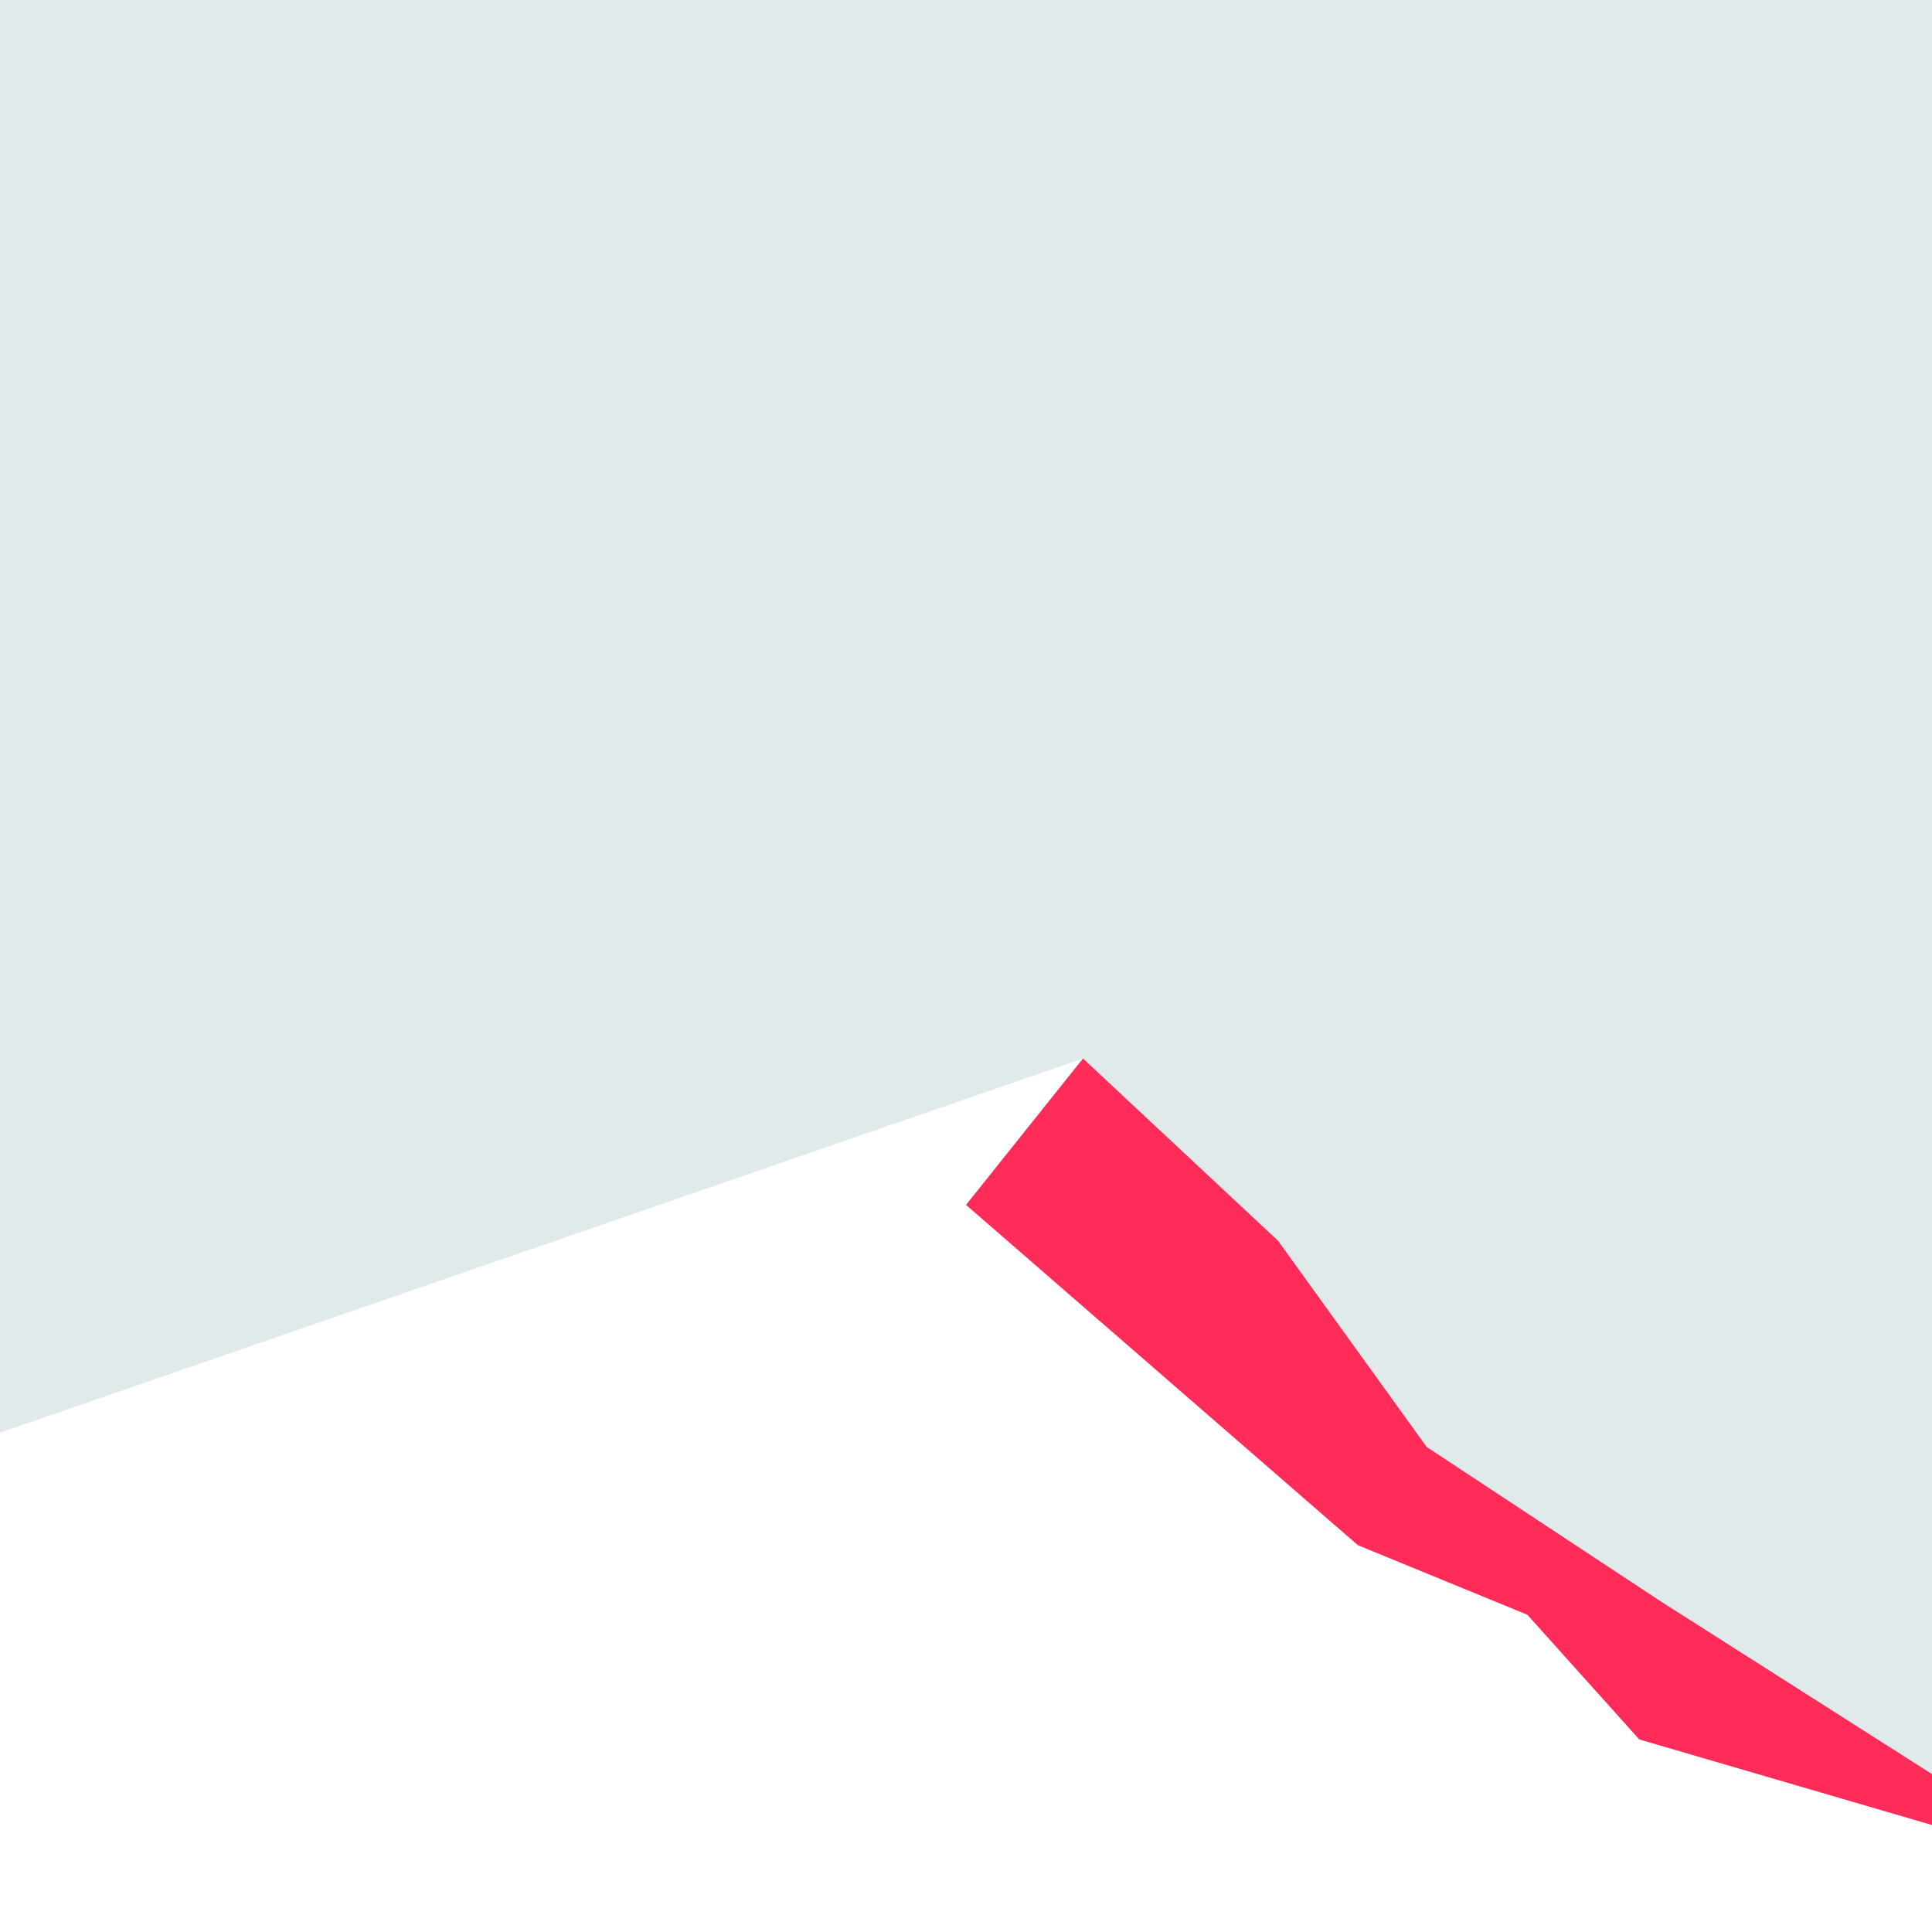<?xml version="1.0" encoding="UTF-8"?>
<svg id="Layer_2" data-name="Layer 2" xmlns="http://www.w3.org/2000/svg" viewBox="0 0 1417.32 1417.32">
  <defs>
    <style>
      .cls-1 {
        fill: #e1eaea;
      }

      .cls-1, .cls-2 {
        stroke-width: 0px;
      }

      .cls-2 {
        fill: #ff2c5a;
      }
    </style>
  </defs>
  <polygon class="cls-1" points="937.53 910.19 1046.59 1061.46 1217.21 1174.04 1417.32 1301.47 1417.32 0 0 0 0 1051.04 794.47 776.51 937.53 910.19"/>
  <polygon class="cls-2" points="1217.21 1174.04 1046.59 1061.46 937.53 910.19 794.47 776.51 708.66 883.91 996.16 1133.58 1120.46 1184.59 1202.55 1276.05 1417.32 1338.85 1417.32 1334.6 1417.32 1301.47 1217.21 1174.04"/>
</svg>